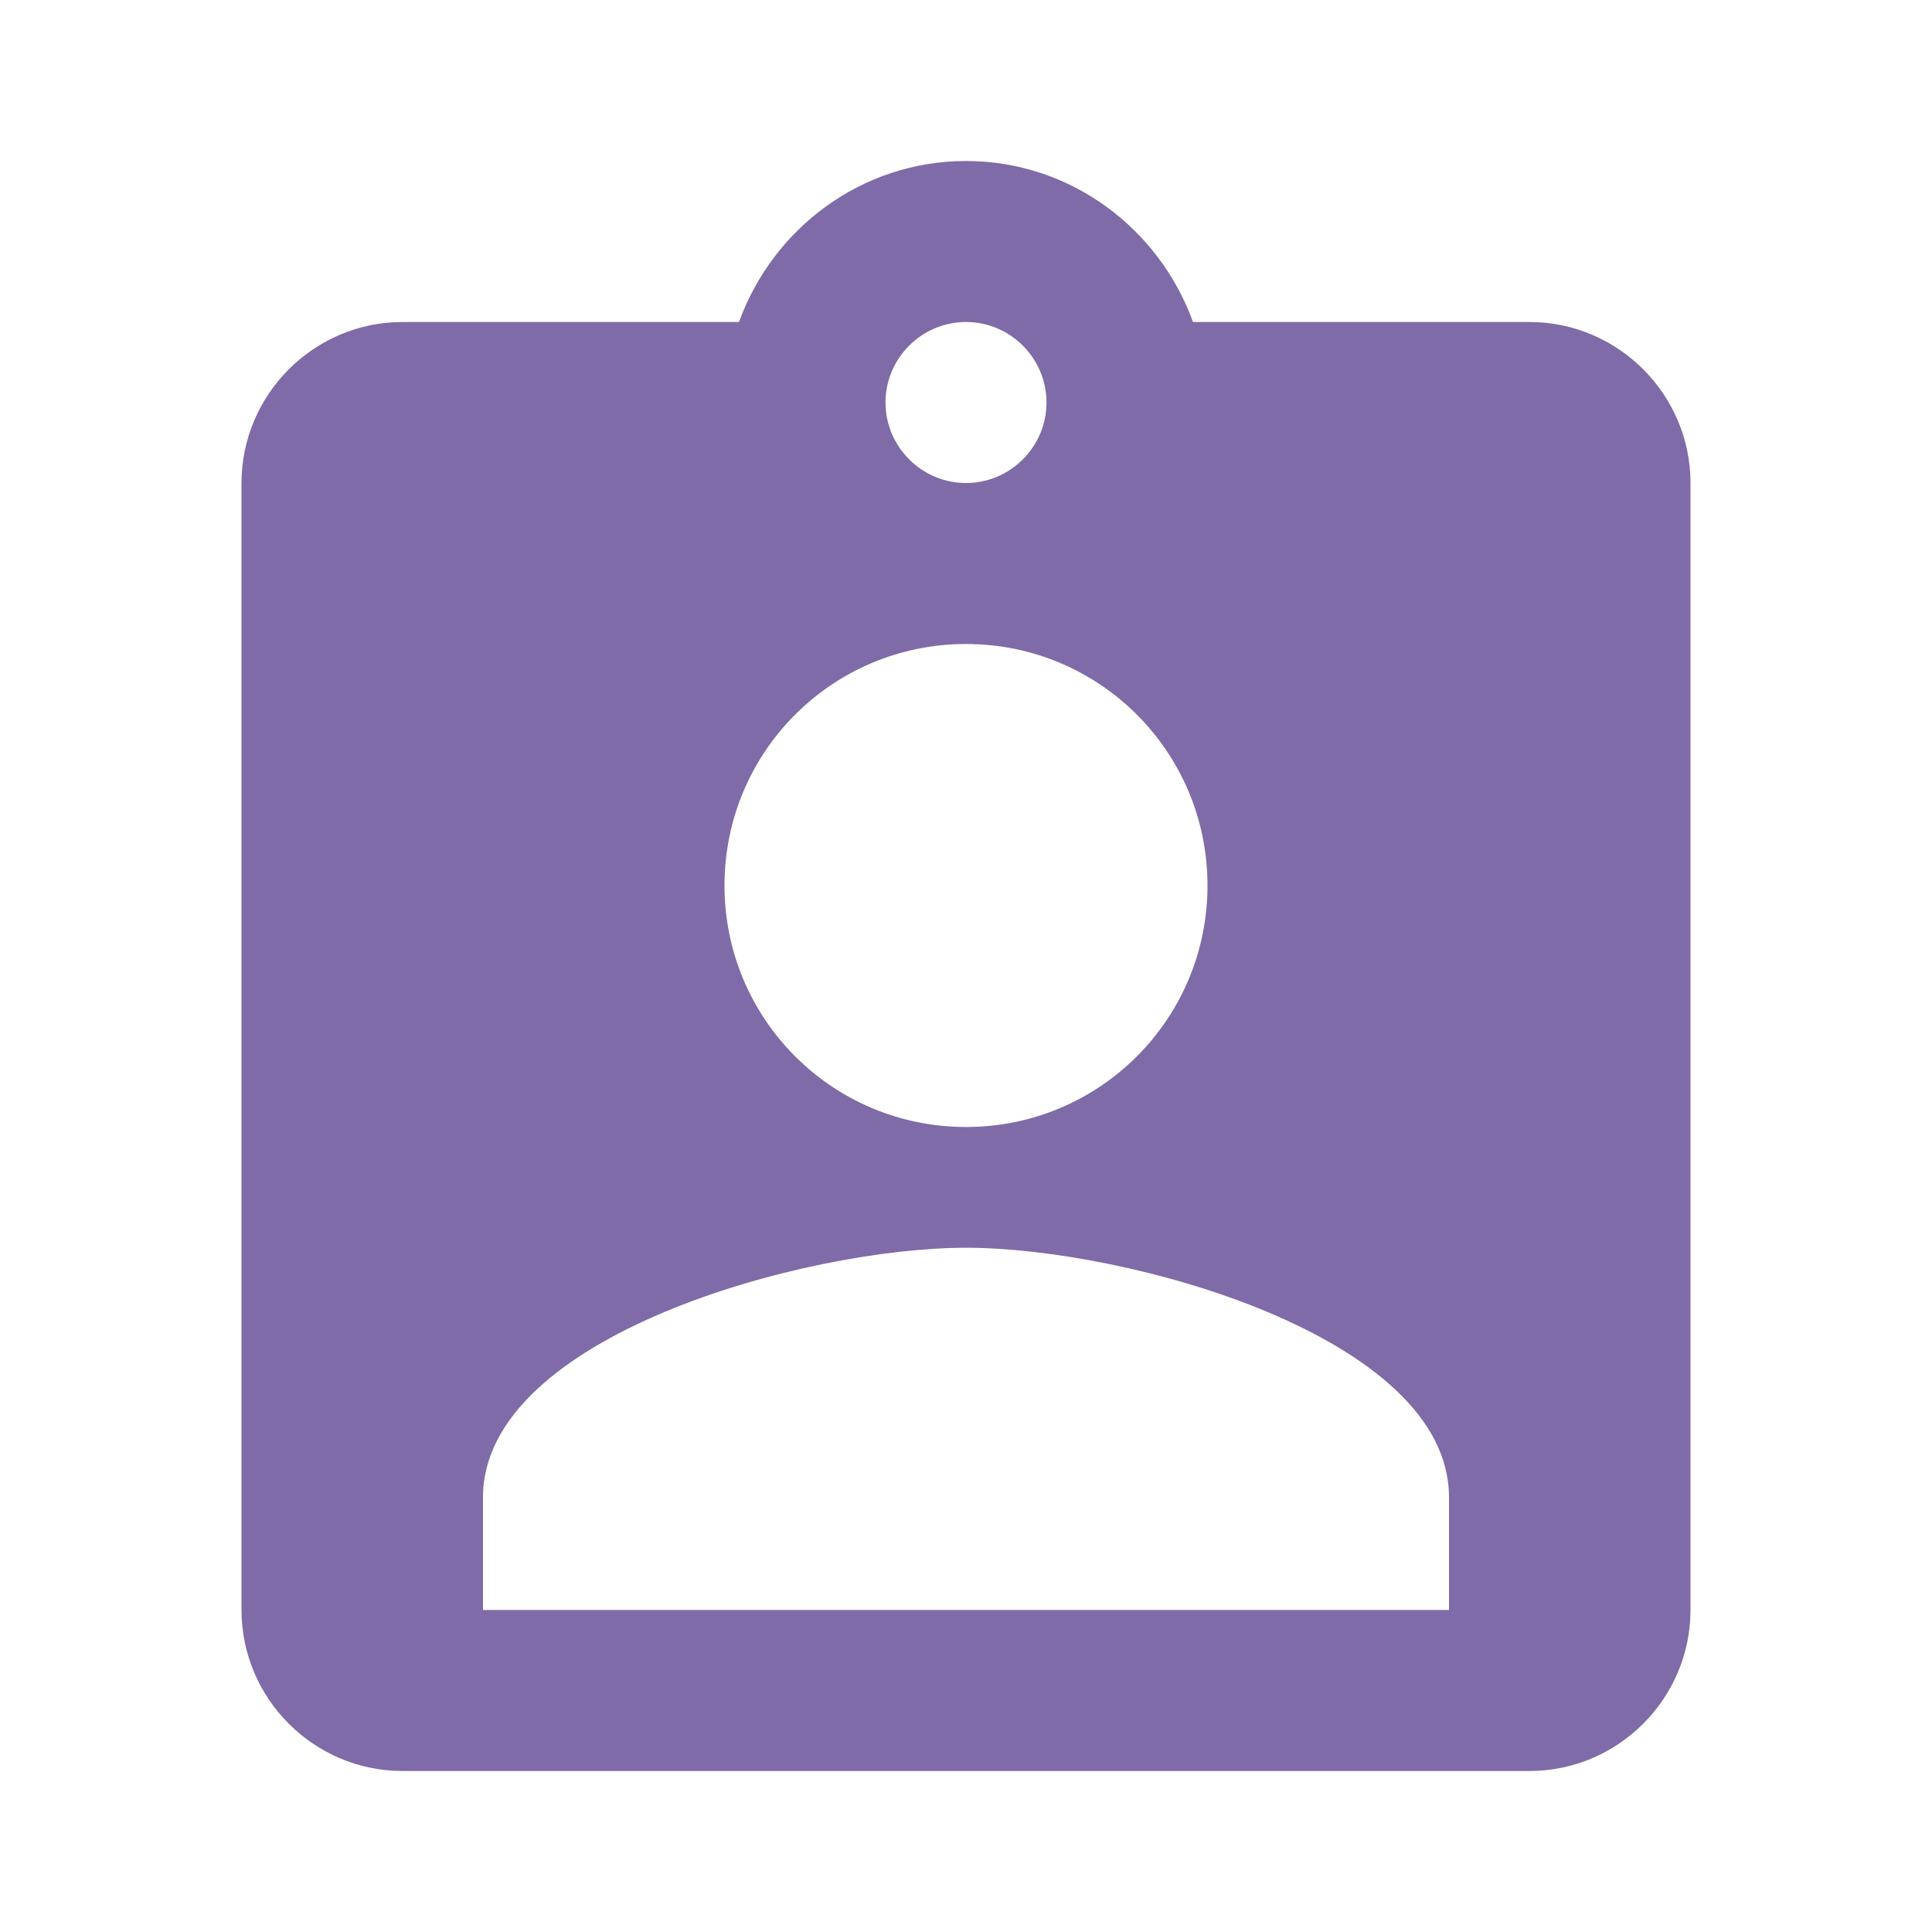 <svg width="24" height="24" viewBox="0 0 24 24" fill="none" xmlns="http://www.w3.org/2000/svg">
<path fill-rule="evenodd" clip-rule="evenodd" d="M14.82 4H19C20.1 4 21 4.9 21 6V20C21 21.1 20.1 22 19 22H5C3.9 22 3 21.1 3 20V6C3 4.9 3.9 4 5 4H9.18C9.6 2.84 10.7 2 12 2C13.3 2 14.4 2.84 14.82 4ZM13 5C13 4.45 12.55 4 12 4C11.45 4 11 4.45 11 5C11 5.55 11.45 6 12 6C12.55 6 13 5.55 13 5ZM12 8C13.66 8 15 9.34 15 11C15 12.66 13.66 14 12 14C10.34 14 9 12.66 9 11C9 9.34 10.34 8 12 8ZM6 18.6V20H18V18.6C18 16.6 14 15.5 12 15.5C10 15.5 6 16.6 6 18.6Z" fill="#7F6BA8"/>
</svg>
